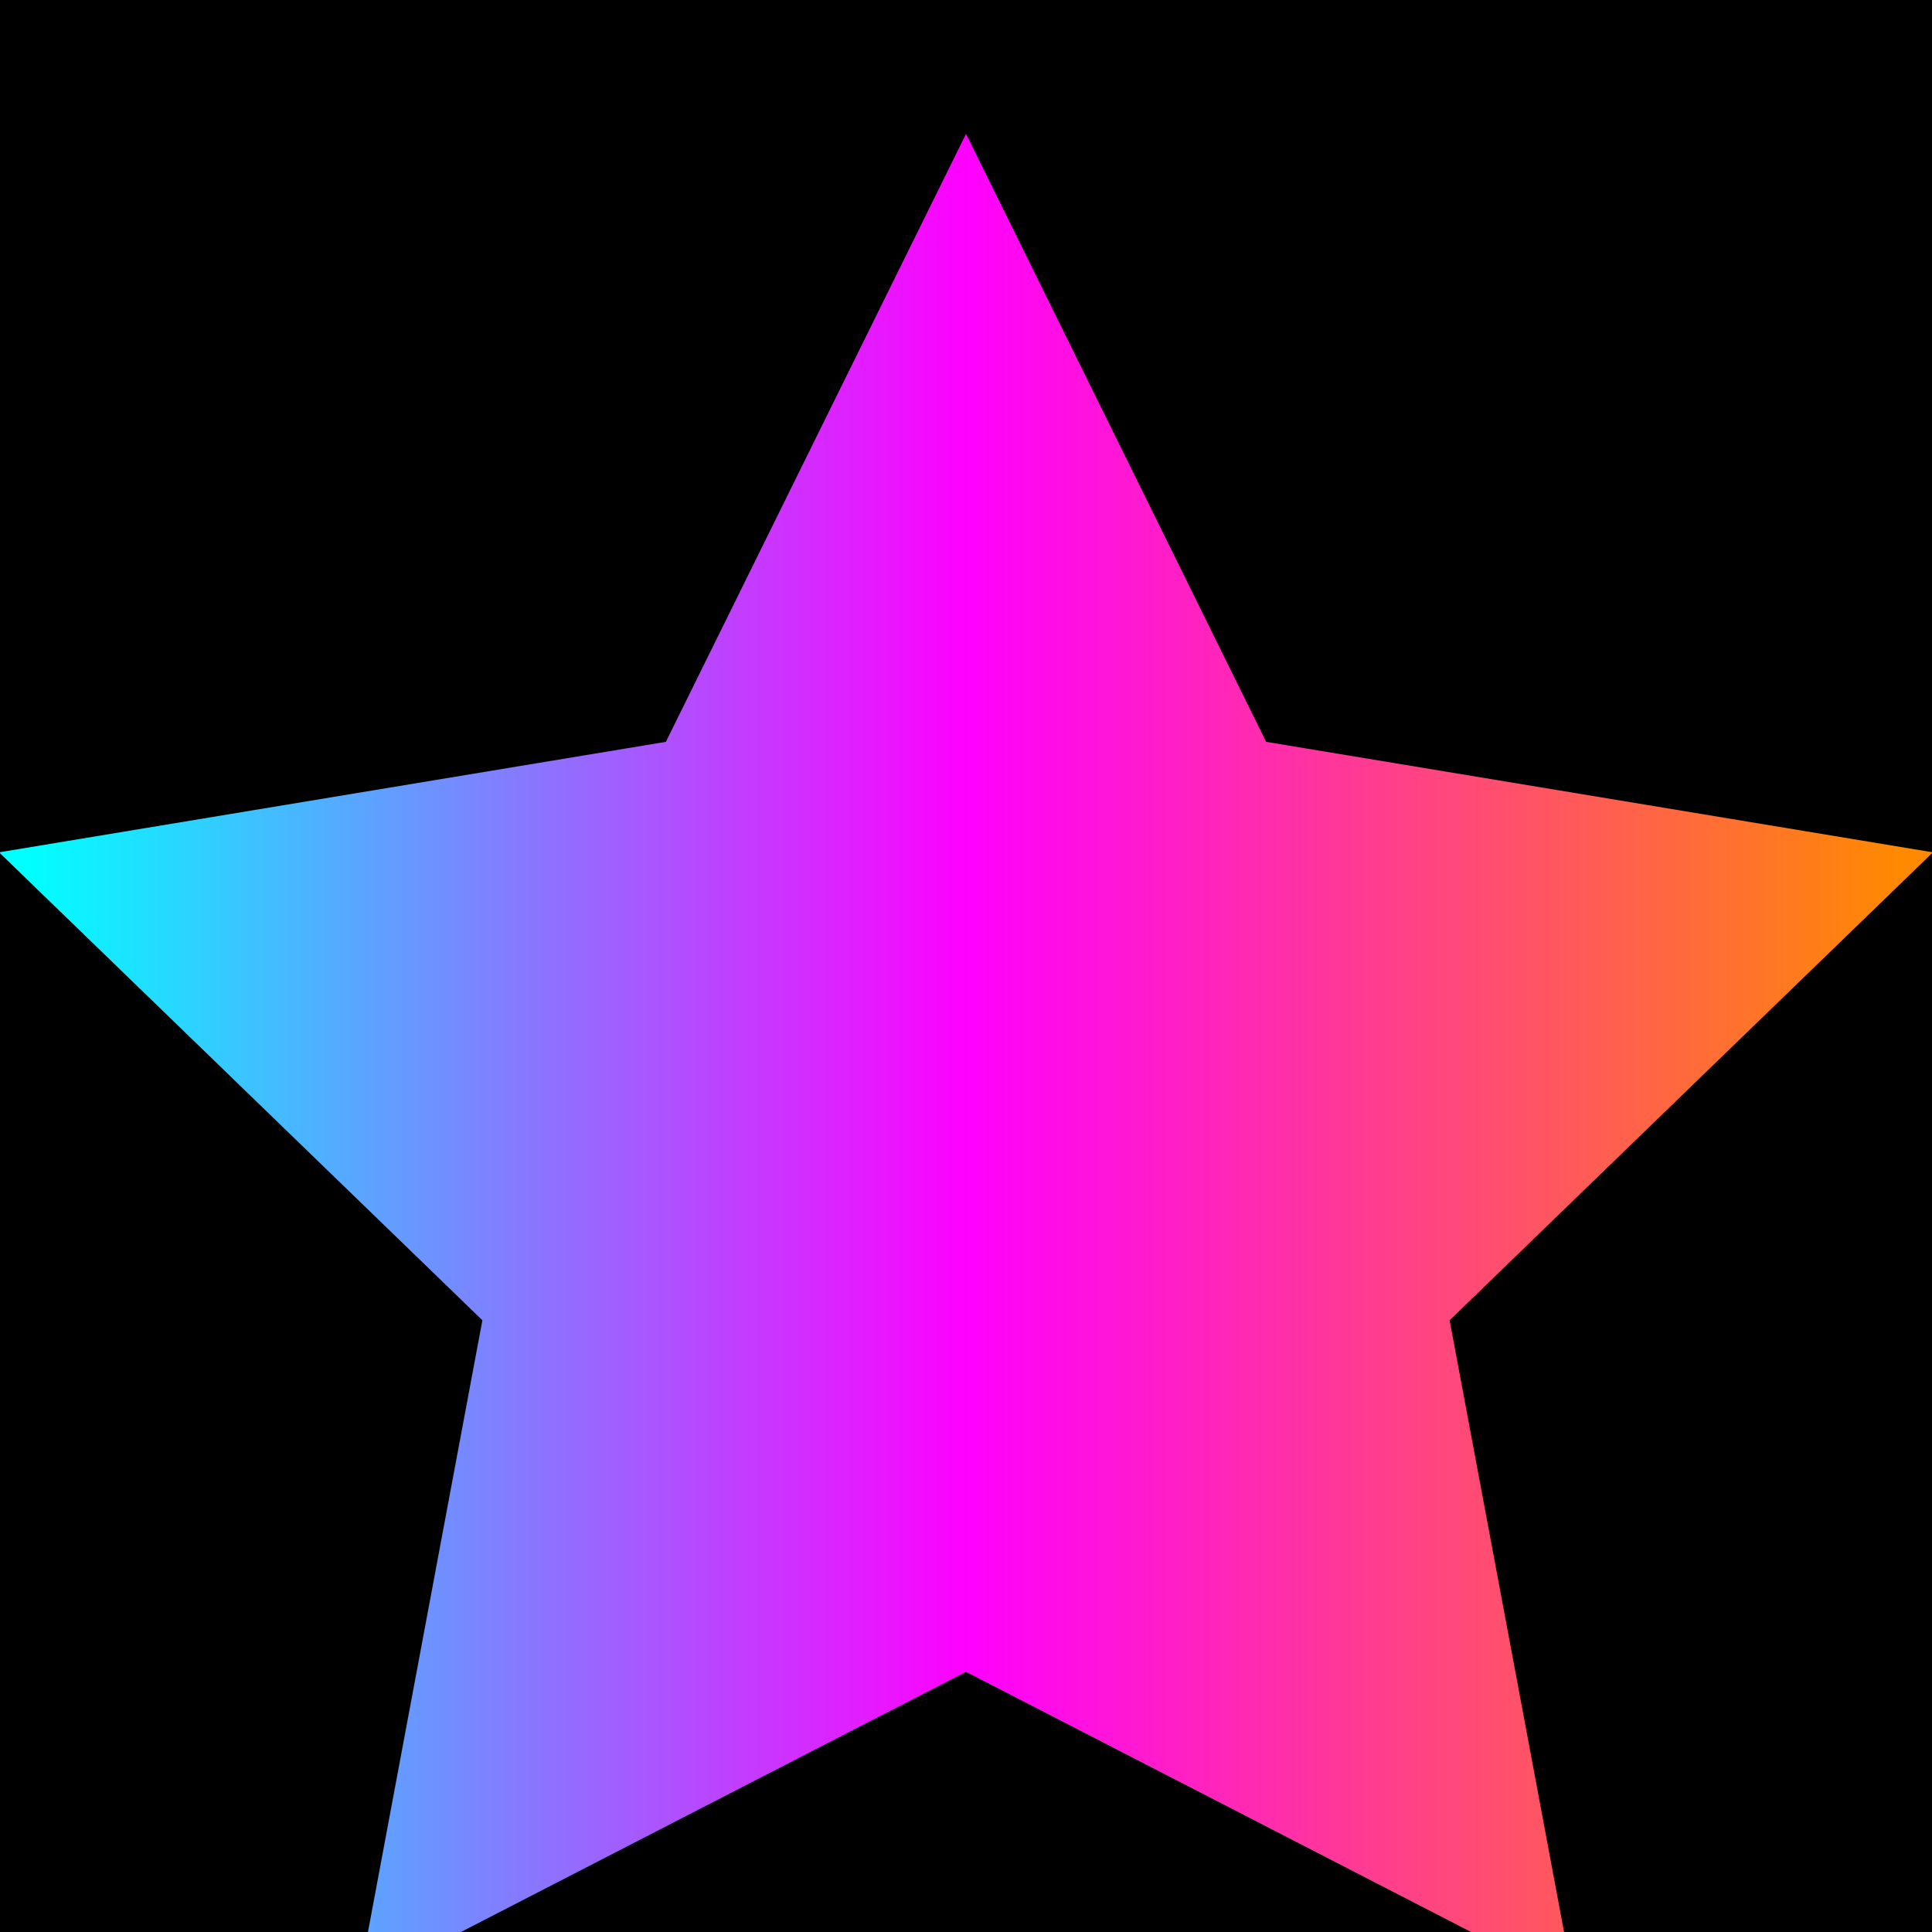 <svg width="512" height="512" viewBox="0 0 512 512" fill="none" xmlns="http://www.w3.org/2000/svg">
  <rect width="512" height="512" fill="black"/>
  <defs>
    <linearGradient id="starGradient" x1="0%" y1="0%" x2="100%" y2="0%">
      <stop offset="0%" style="stop-color:#00ffff" />
      <stop offset="50%" style="stop-color:#ff00ff" />
      <stop offset="100%" style="stop-color:#ff8a00" />
    </linearGradient>
    <filter id="glow">
      <feGaussianBlur stdDeviation="4" result="coloredBlur"/>
      <feMerge>
        <feMergeNode in="coloredBlur"/>
        <feMergeNode in="SourceGraphic"/>
      </feMerge>
    </filter>
  </defs>
  <path 
    d="M256 40L334.2 198.4L508 227.2L382 349.2L414.4 522.4L256 440.8L97.6 522.4L130 349.2L4 227.2L177.8 198.4L256 40Z"
    fill="url(#starGradient)"
    stroke="url(#starGradient)"
    stroke-width="4"
    filter="url(#glow)"
  />
</svg>